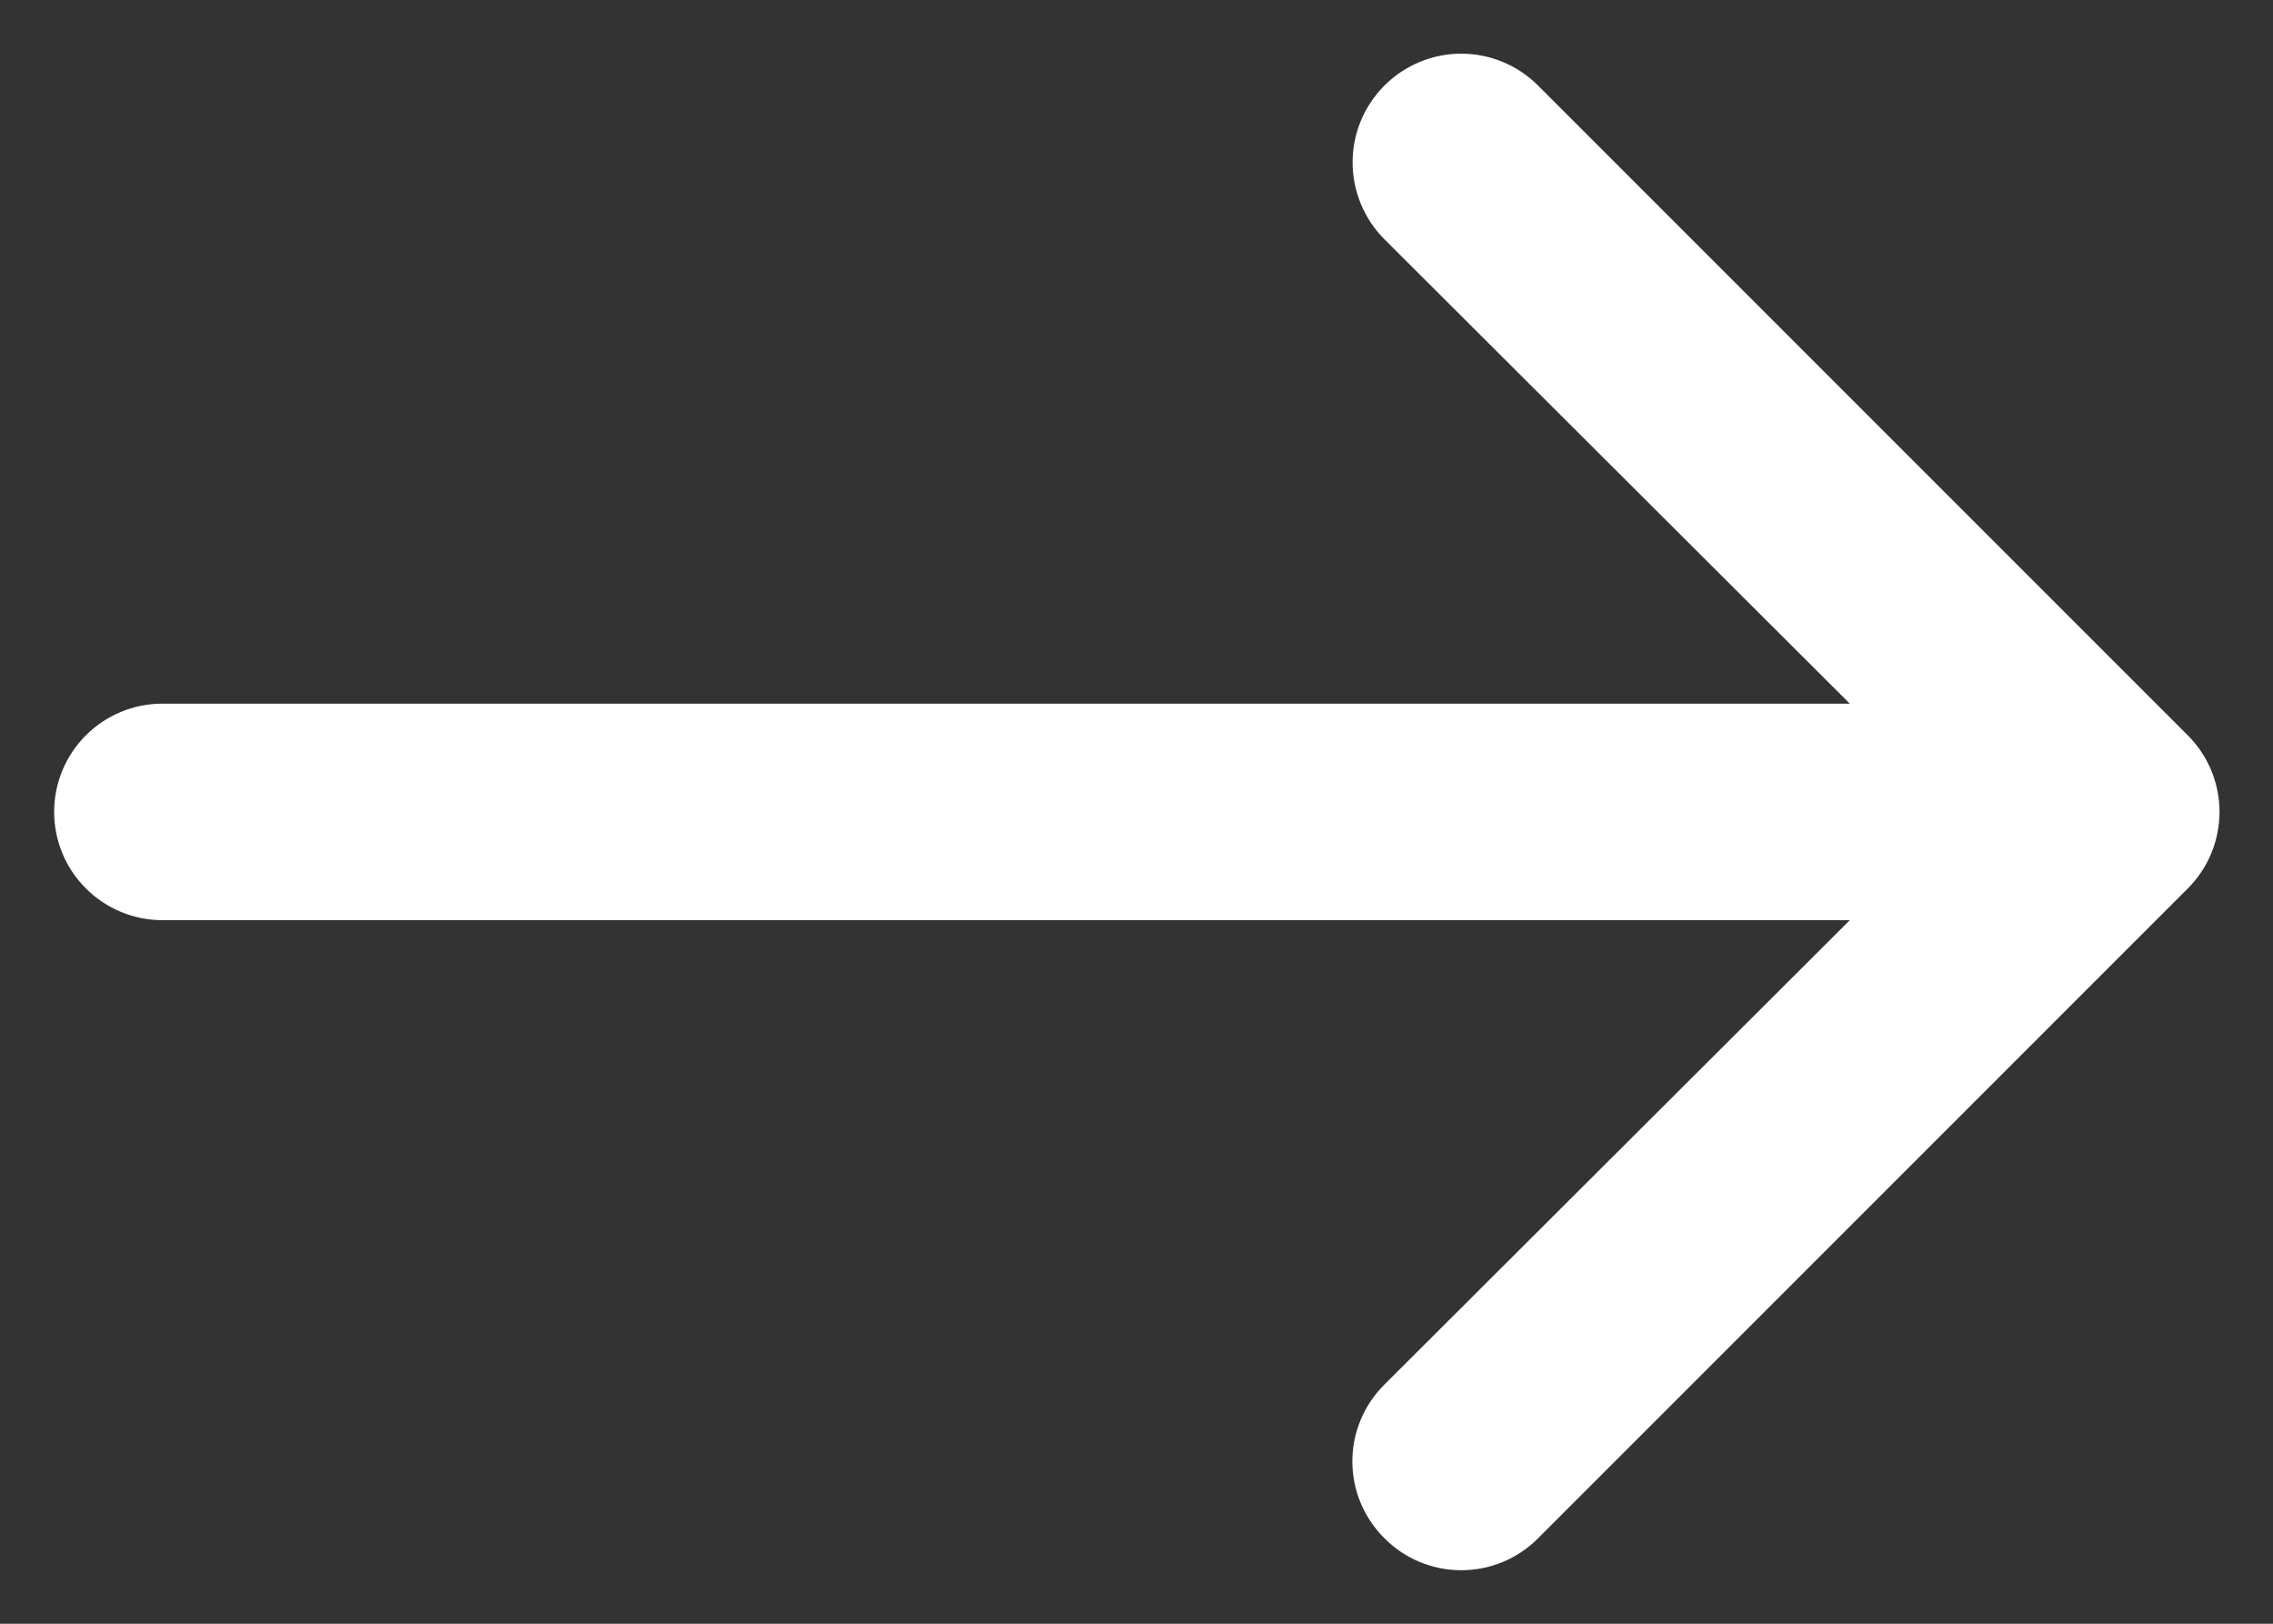 <svg width="28" height="20" viewBox="0 0 28 20" fill="none" xmlns="http://www.w3.org/2000/svg">
<rect x="0" y="0" width="28" height="20" fill="#333333" stroke="none"/>
<path d="M26.947 9.054L18.947 1.054C18.696 0.803 18.355 0.661 18 0.661C17.645 0.661 17.305 0.803 17.054 1.054C16.803 1.305 16.662 1.645 16.662 2C16.662 2.355 16.803 2.696 17.054 2.947L22.787 8.667H2C1.647 8.667 1.308 8.807 1.058 9.057C0.807 9.308 0.667 9.647 0.667 10C0.667 10.354 0.807 10.693 1.058 10.943C1.308 11.193 1.647 11.334 2 11.334H22.787L17.054 17.054C16.929 17.178 16.829 17.325 16.762 17.488C16.694 17.65 16.659 17.824 16.659 18C16.659 18.176 16.694 18.351 16.762 18.513C16.829 18.675 16.929 18.823 17.054 18.947C17.178 19.072 17.325 19.171 17.488 19.239C17.65 19.306 17.824 19.341 18 19.341C18.176 19.341 18.351 19.306 18.513 19.239C18.676 19.171 18.823 19.072 18.947 18.947L26.947 10.947C27.072 10.823 27.171 10.675 27.239 10.513C27.306 10.351 27.341 10.176 27.341 10C27.341 9.824 27.306 9.65 27.239 9.488C27.171 9.325 27.072 9.178 26.947 9.054Z" fill="white"/>
</svg>
